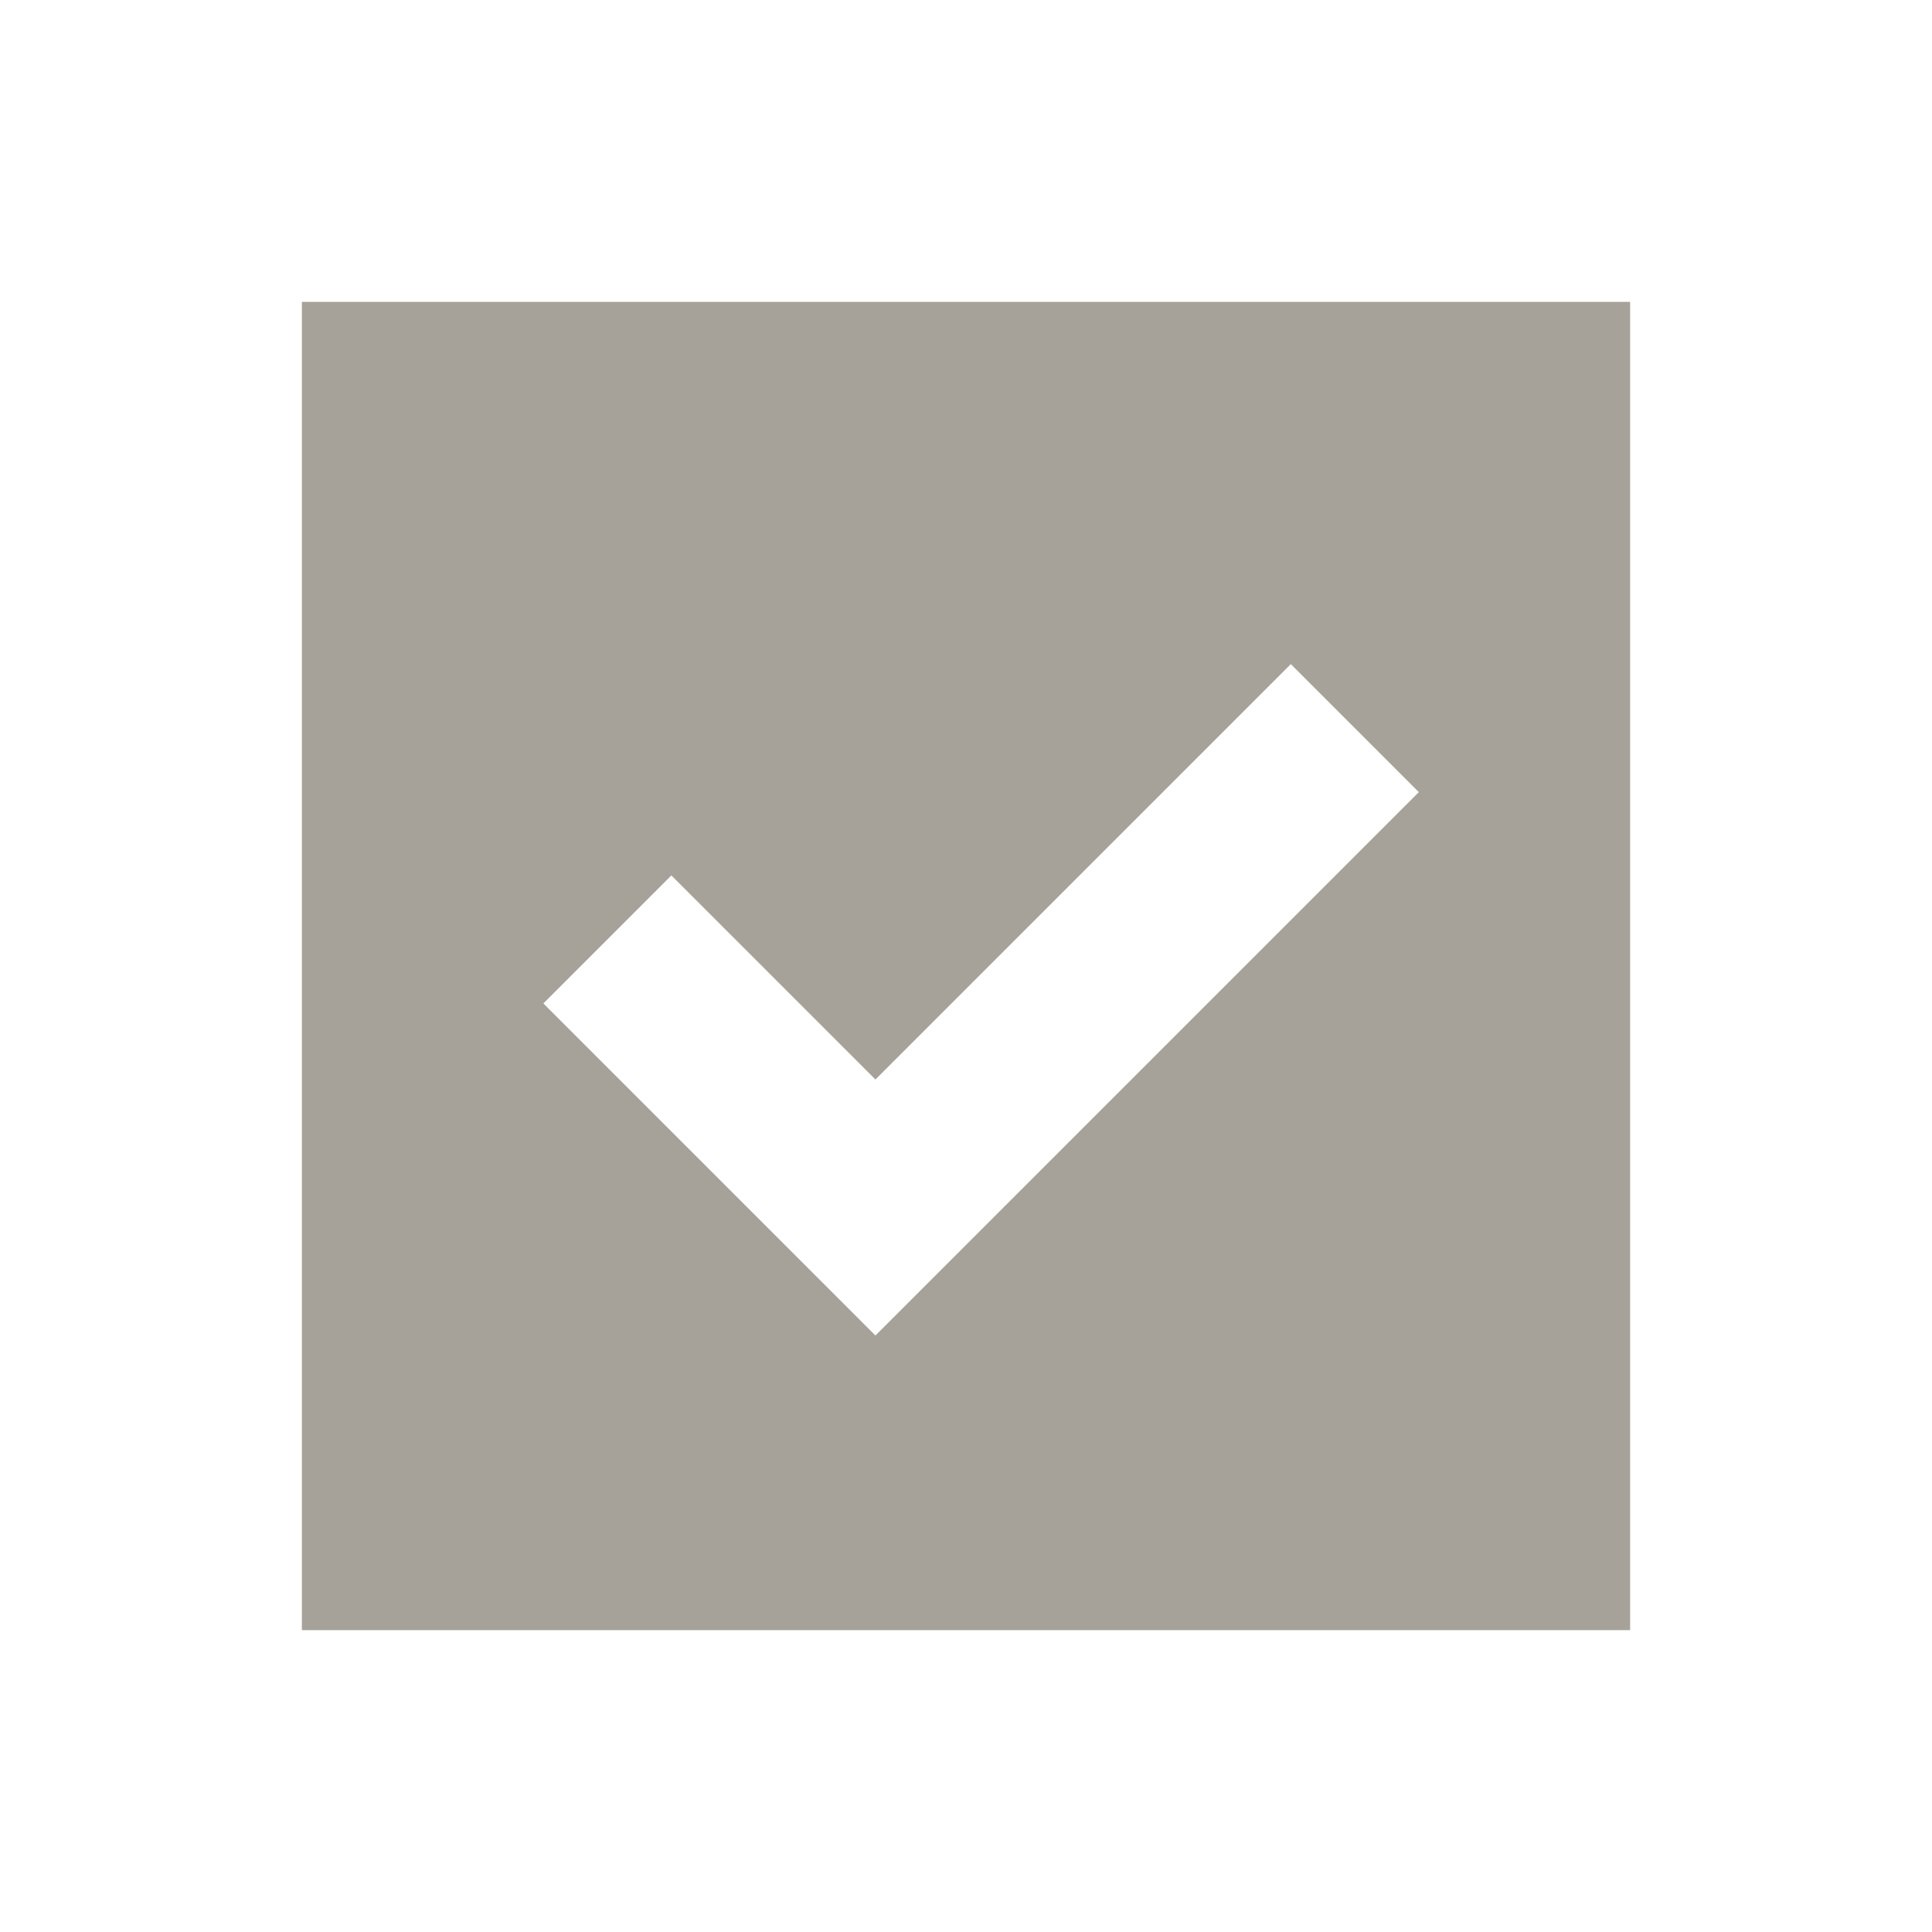 <svg xmlns="http://www.w3.org/2000/svg"  viewBox="0 0 64 64"><defs fill="#A6A299" /><path  d="m10,10v44h44V10H10Zm19,34.24l-11-11,4.24-4.24,6.76,6.76,13.76-13.76,4.24,4.24-18,18Z" fill="#A6A299" /></svg>